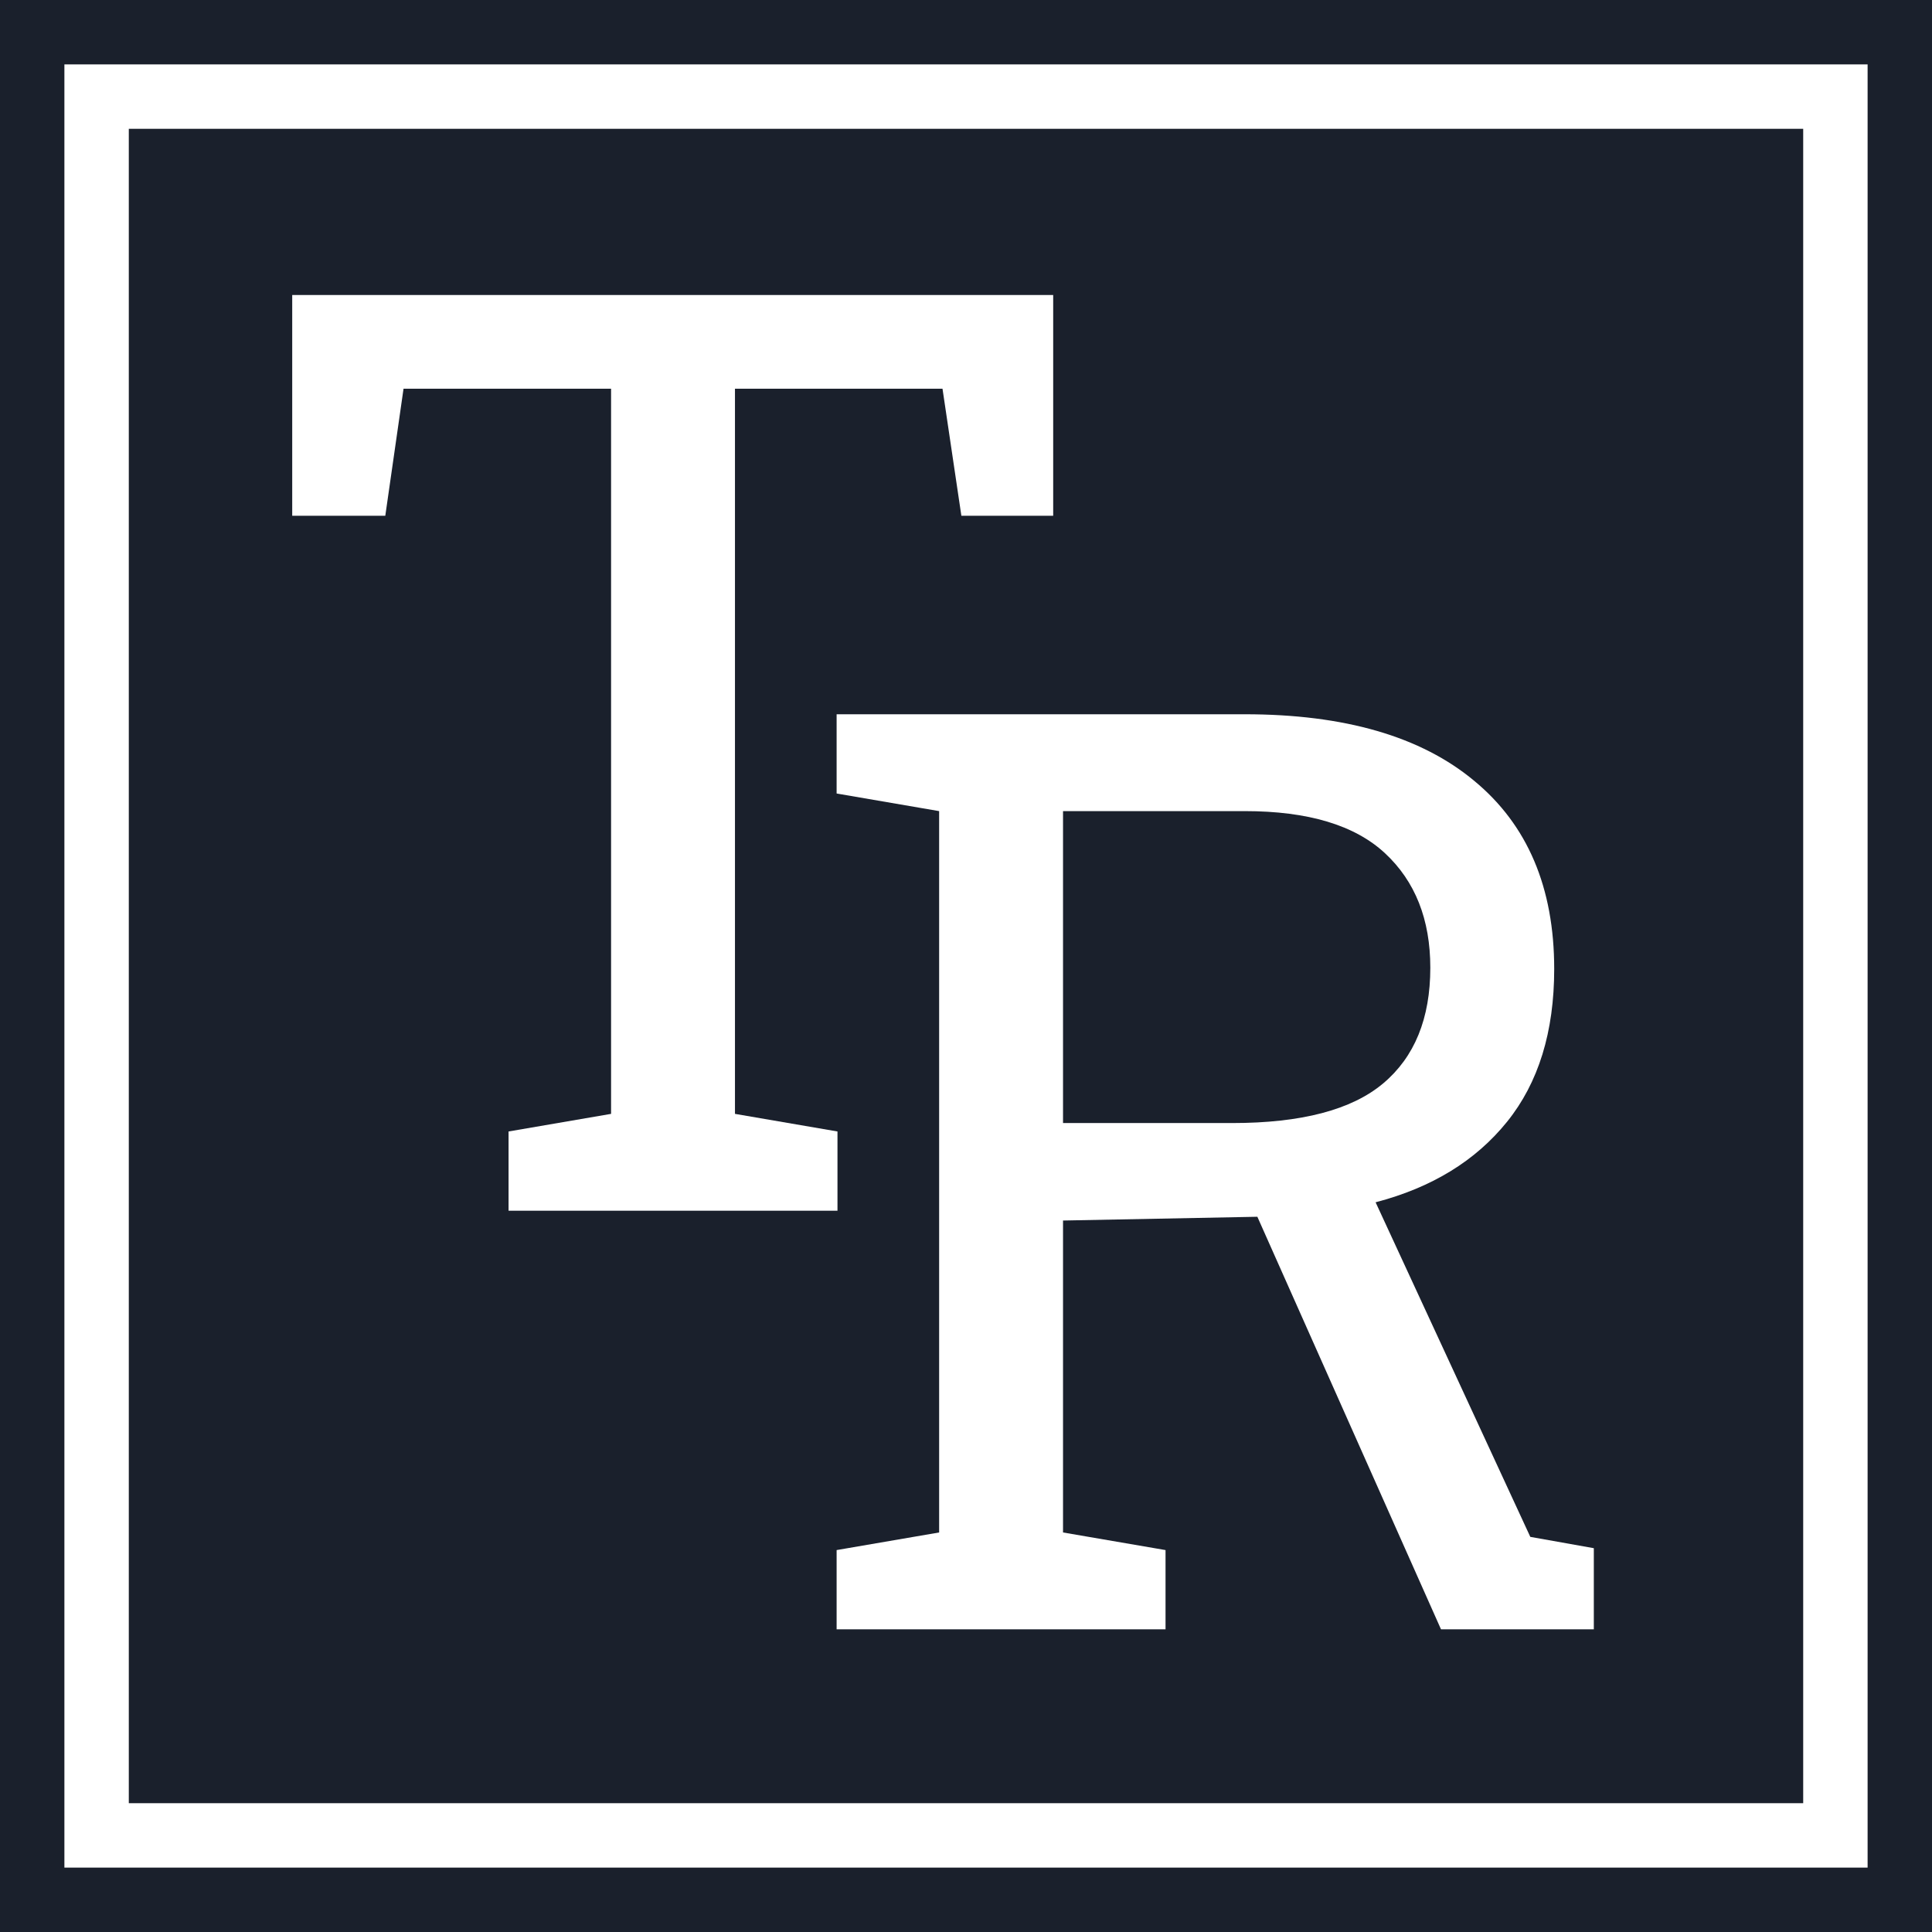 <svg fill="none" xmlns="http://www.w3.org/2000/svg" viewBox="0 22 300 300">
<rect y="22" width="300" height="300" fill="#1A202C"/>
<path d="M78.969 210V197.695L94.887 194.961V82.363H62.66L59.828 102.09H45.375V67.812H163.539V102.09H149.281L146.352 82.363H114.125V194.961L130.043 197.695V210H78.969Z" fill="white"/>
<rect x="15" y="37" width="270" height="270" stroke="white" stroke-width="10"/>
<path d="M129.91 275V262.695L145.828 259.961V147.949L129.91 145.215V132.91H193.289C208.784 132.91 220.665 136.361 228.934 143.262C237.202 150.098 241.336 159.831 241.336 172.461C241.336 182.227 238.895 190.137 234.012 196.191C229.129 202.246 222.326 206.413 213.602 208.691L237.625 260.645L247.488 262.402V275H223.758L195.242 210.938L165.066 211.523V259.961L180.984 262.695V275H129.91ZM165.066 196.387H191.336C202.078 196.387 209.891 194.336 214.773 190.234C219.656 186.133 222.098 180.143 222.098 172.266C222.098 164.779 219.754 158.854 215.066 154.492C210.379 150.13 203.12 147.949 193.289 147.949H165.066V196.387Z" fill="white"/>
</svg>